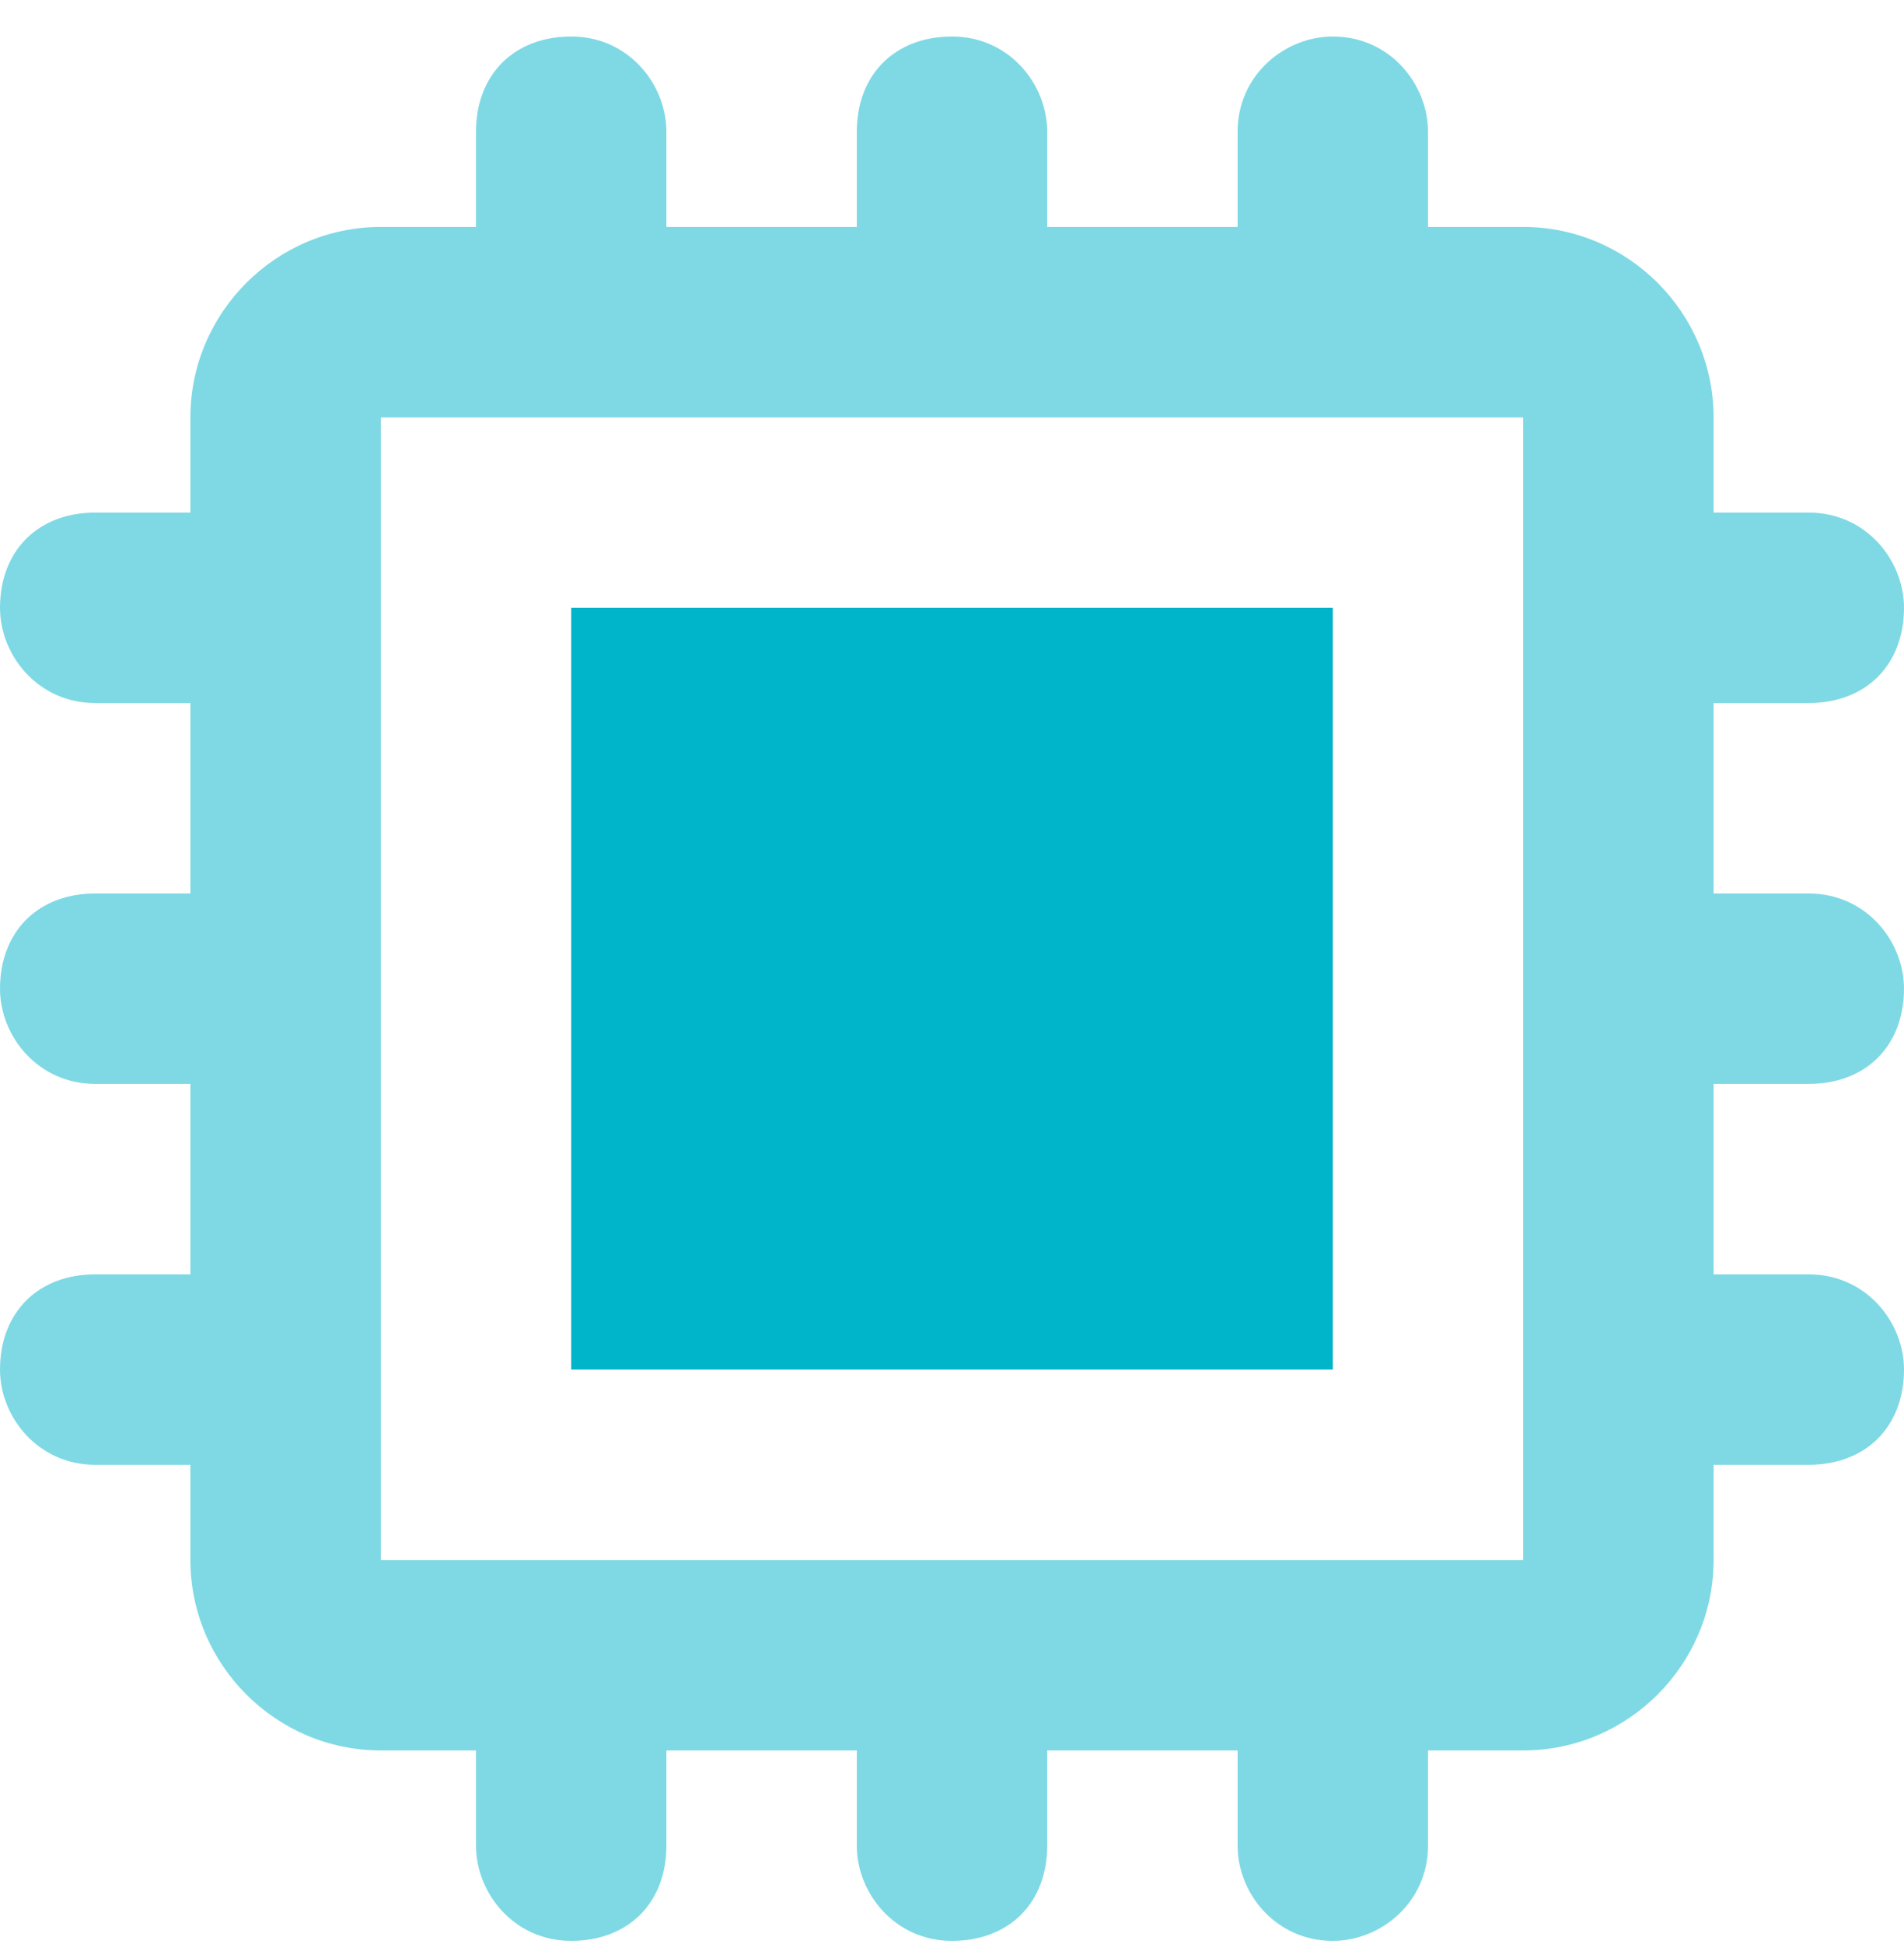 <svg width="48" height="49" viewBox="0 0 48 49" fill="none" xmlns="http://www.w3.org/2000/svg"><g clip-path="url(#clip0_915_3211)"><path d="M33.6 15.32H14.4V34.52H33.6V15.32Z" fill="#00B4CA"/><path opacity="0.5" d="M45.6 27.32C47.04 27.32 48 26.36 48 24.92C48 23.72 47.04 22.52 45.6 22.52H43.2V17.72H45.6C47.04 17.72 48 16.76 48 15.32C48 14.12 47.04 12.92 45.6 12.92H43.2V10.52C43.2 7.88 41.04 5.72 38.4 5.72H36V3.32C36 2.12 35.04 0.92 33.6 0.92C32.4 0.92 31.2 1.88 31.2 3.32V5.72H26.4V3.32C26.4 2.12 25.44 0.92 24 0.92C22.56 0.92 21.6 1.88 21.6 3.32V5.72H16.8V3.32C16.8 2.12 15.84 0.92 14.4 0.92C12.96 0.92 12 1.88 12 3.32V5.72H9.6C6.96 5.72 4.8 7.88 4.8 10.52V12.92H2.4C0.96 12.92 0 13.88 0 15.32C0 16.52 0.96 17.72 2.4 17.72H4.8V22.52H2.4C0.96 22.52 0 23.48 0 24.92C0 26.12 0.96 27.32 2.4 27.32H4.8V32.12H2.4C0.96 32.12 0 33.08 0 34.52C0 35.72 0.96 36.92 2.4 36.92H4.8V39.32C4.8 41.96 6.96 44.12 9.6 44.12H12V46.52C12 47.72 12.96 48.92 14.4 48.92C15.84 48.92 16.8 47.96 16.8 46.52V44.12H21.6V46.52C21.6 47.72 22.56 48.92 24 48.92C25.44 48.92 26.4 47.96 26.4 46.52V44.12H31.2V46.52C31.2 47.72 32.16 48.92 33.6 48.92C34.8 48.92 36 47.96 36 46.52V44.12H38.4C41.04 44.12 43.2 41.96 43.2 39.32V36.92H45.6C47.04 36.92 48 35.96 48 34.52C48 33.32 47.04 32.12 45.6 32.12H43.2V27.32H45.6ZM38.4 39.32H9.6V10.52H38.4V39.32Z" fill="#00B4CA"/></g><defs><clipPath id="clip0_915_3211"><rect width="48" height="48" fill="white" transform="translate(0 0.92)"/></clipPath></defs></svg>